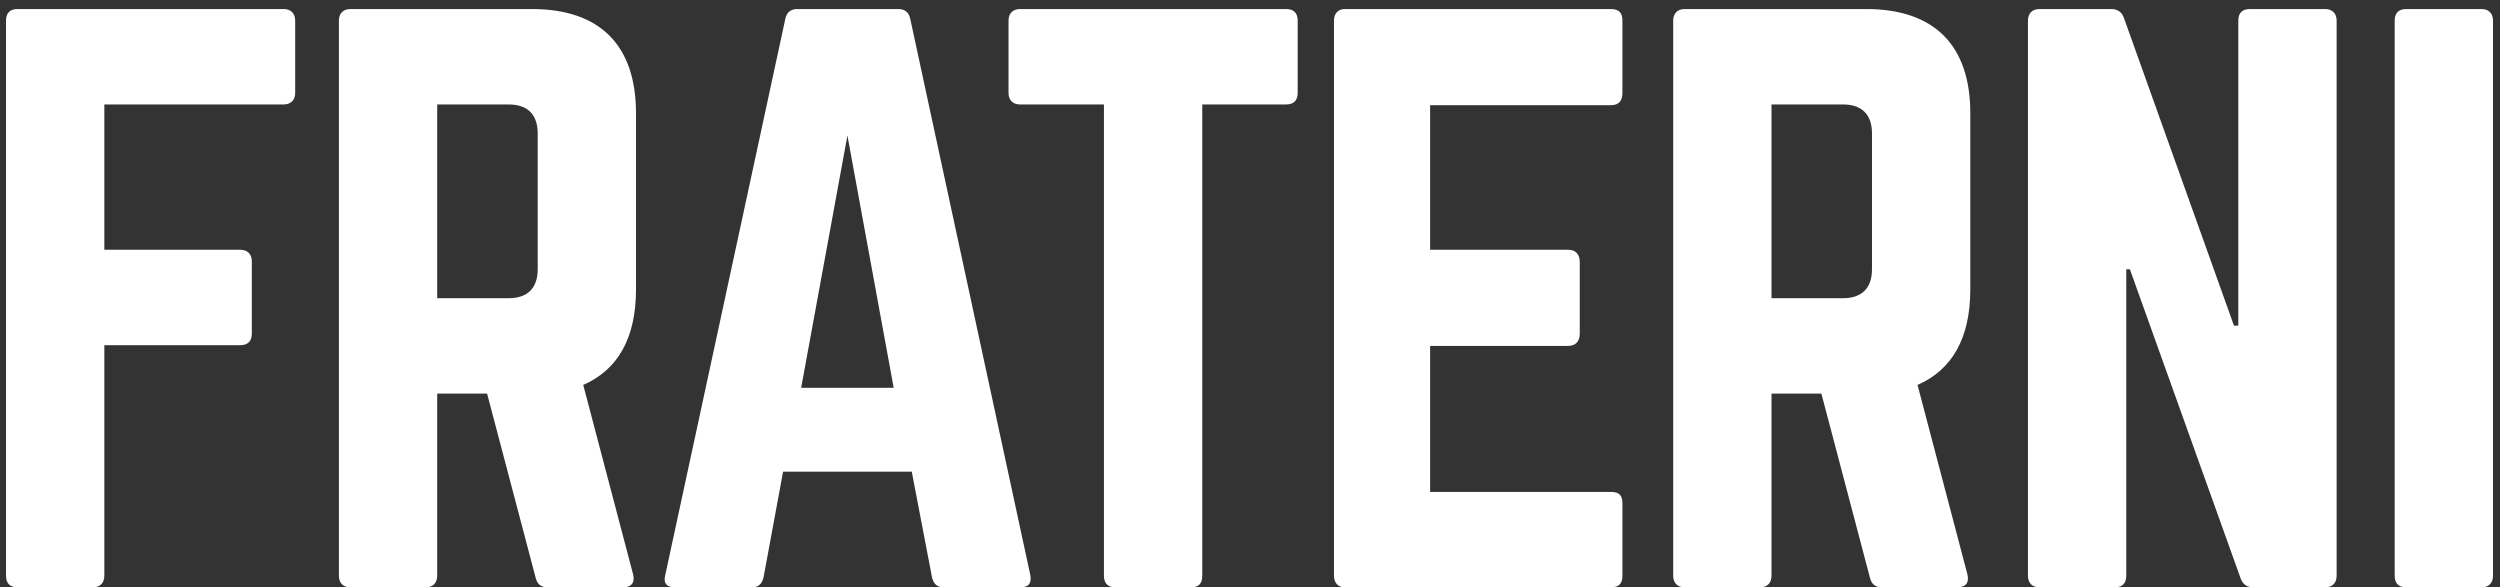 <svg width="166" height="39" viewBox="0 0 166 39" fill="none" xmlns="http://www.w3.org/2000/svg">
<rect x="0" y="0" width="166" height="39" fill="#333333" stroke="none"/>
<path d="M19.6 1.368V6.168C19.6 6.648 19.312 6.936 18.832 6.936H6.928V16.584H15.952C16.432 16.584 16.72 16.872 16.72 17.352V22.152C16.72 22.68 16.432 22.92 15.952 22.92H6.928V38.232C6.928 38.712 6.64 39 6.16 39H1.168C0.64 39 0.4 38.712 0.4 38.232V1.368C0.4 0.888 0.64 0.6 1.168 0.6H18.832C19.312 0.6 19.6 0.888 19.6 1.368ZM42.23 7.512V19.224C42.23 22.44 41.031 24.552 38.727 25.56L42.038 38.136C42.182 38.712 41.895 39 41.367 39H36.374C35.895 39 35.654 38.76 35.559 38.328L32.343 26.136H29.03V38.232C29.03 38.712 28.742 39 28.262 39H23.27C22.791 39 22.503 38.712 22.503 38.232V1.368C22.503 0.888 22.791 0.6 23.27 0.6H35.319C39.831 0.6 42.23 3 42.23 7.512ZM29.03 19.8H33.782C35.031 19.8 35.703 19.128 35.703 17.88V8.856C35.703 7.608 35.031 6.936 33.782 6.936H29.03V19.8ZM67.741 39H62.653C62.221 39 61.981 38.76 61.885 38.328L60.541 31.32H51.997L50.701 38.328C50.605 38.76 50.365 39 49.933 39H44.797C44.269 39 44.029 38.712 44.173 38.184L52.141 1.272C52.237 0.792 52.525 0.6 52.957 0.6H59.629C60.061 0.6 60.349 0.792 60.445 1.272L68.413 38.184C68.509 38.712 68.317 39 67.741 39ZM59.341 25.752L56.269 9L53.197 25.752H59.341ZM67.734 0.6H85.398C85.926 0.6 86.166 0.888 86.166 1.368V6.168C86.166 6.648 85.926 6.936 85.398 6.936H79.83V38.232C79.83 38.76 79.59 39 79.062 39H74.07C73.59 39 73.302 38.76 73.302 38.232V6.936H67.734C67.254 6.936 66.966 6.648 66.966 6.168V1.368C66.966 0.888 67.254 0.6 67.734 0.6ZM107.728 1.368V6.168C107.728 6.648 107.536 6.984 106.96 6.984H94.96V16.584H104.128C104.608 16.584 104.896 16.872 104.896 17.4V22.152C104.896 22.68 104.608 22.968 104.128 22.968H94.96V32.664H106.96C107.536 32.664 107.728 32.904 107.728 33.432V38.232C107.728 38.712 107.536 39 106.96 39H89.296C88.864 39 88.576 38.712 88.576 38.232V1.368C88.576 0.888 88.864 0.6 89.296 0.6H106.96C107.536 0.6 107.728 0.888 107.728 1.368ZM130.828 7.512V19.224C130.828 22.44 129.628 24.552 127.324 25.56L130.636 38.136C130.78 38.712 130.492 39 129.964 39H124.972C124.492 39 124.252 38.76 124.156 38.328L120.94 26.136H117.628V38.232C117.628 38.712 117.34 39 116.86 39H111.868C111.388 39 111.1 38.712 111.1 38.232V1.368C111.1 0.888 111.388 0.6 111.868 0.6H123.916C128.428 0.6 130.828 3 130.828 7.512ZM117.628 19.8H122.38C123.628 19.8 124.3 19.128 124.3 17.88V8.856C124.3 7.608 123.628 6.936 122.38 6.936H117.628V19.8ZM149.392 0.6H154.384C154.864 0.6 155.152 0.888 155.152 1.368V38.232C155.152 38.712 154.864 39 154.384 39H149.632C149.2 39 148.912 38.808 148.768 38.376L141.424 17.88H141.184V38.232C141.184 38.712 140.944 39 140.416 39H135.424C134.944 39 134.656 38.712 134.656 38.232V1.368C134.656 0.888 134.944 0.6 135.424 0.6H140.176C140.608 0.6 140.896 0.792 141.04 1.224L148.336 21.624H148.624V1.368C148.624 0.888 148.864 0.6 149.392 0.6ZM159.776 0.6H164.768C165.248 0.6 165.536 0.888 165.536 1.368V38.232C165.536 38.712 165.248 39 164.768 39H159.776C159.248 39 159.008 38.712 159.008 38.232V1.368C159.008 0.888 159.248 0.6 159.776 0.6Z" fill="white"/>
</svg>
